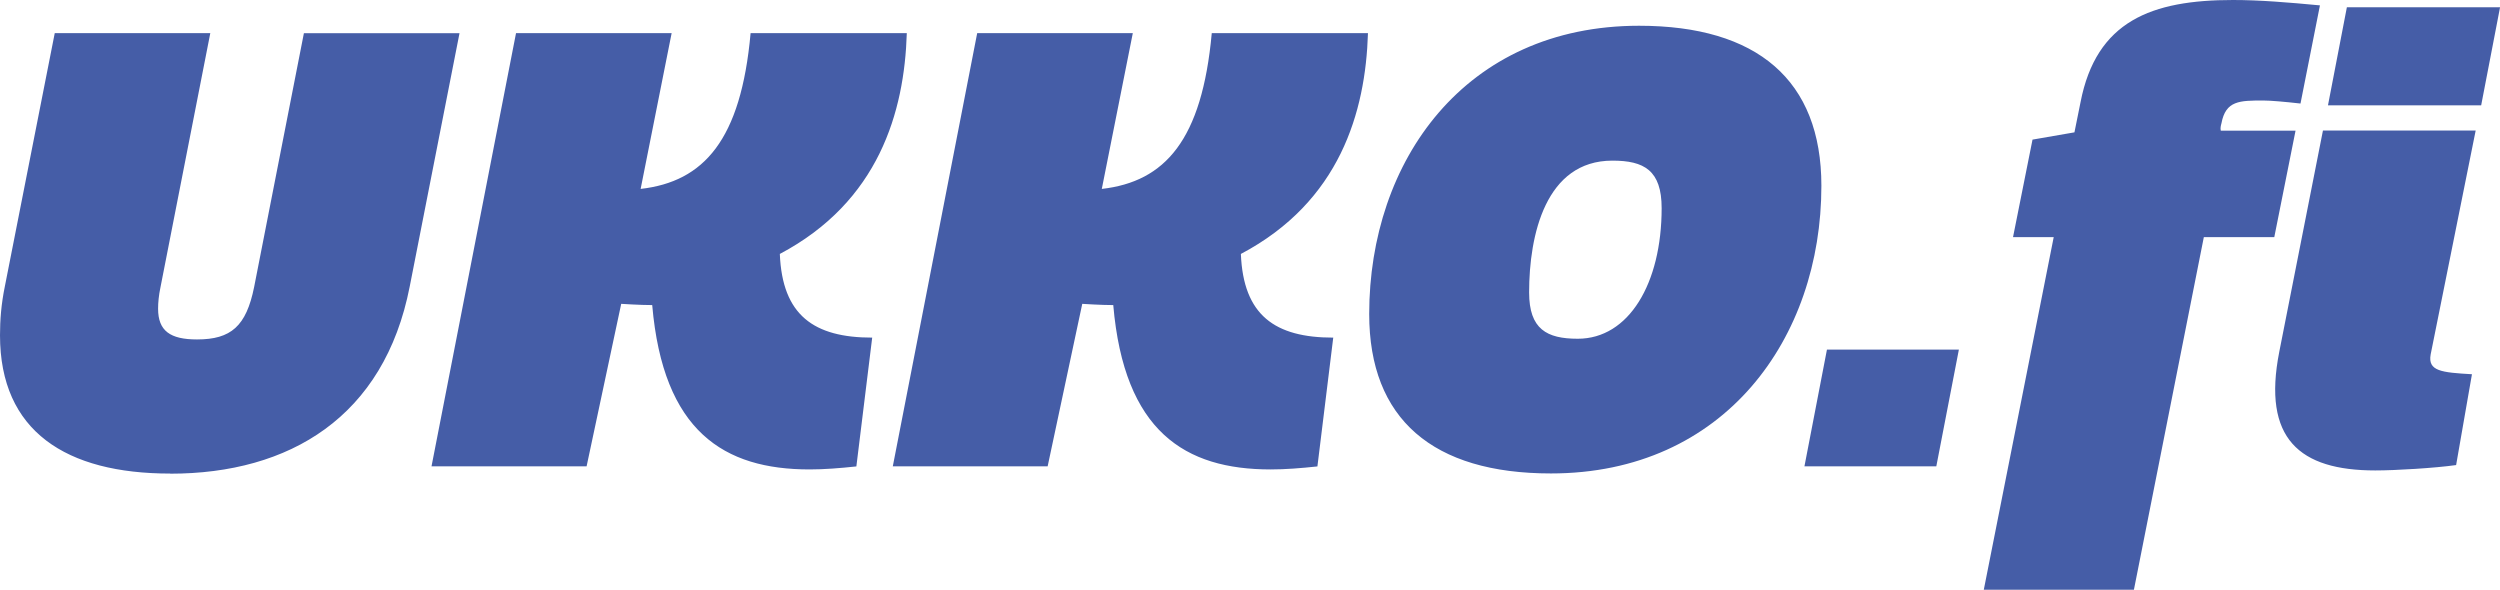 <svg xmlns="http://www.w3.org/2000/svg" viewBox="0 0 423.33 99.86"><path fill="#455da7" d="M28.81 80.19C11.22 80.19 0 73.05 0 56.76c0-2.55.21-5.29.82-8.26L9.27 5.61h26.34l-8.43 43c-.3 1.42-.41 2.65-.41 3.67 0 3.76 2.06 5.2 6.59 5.2 5.77 0 8.33-2.25 9.67-8.86l8.43-43h26.35l-8.43 42.89C65.06 70.63 49 80.21 28.83 80.21l-.02-.02zM73.07 78.96 87.38 5.61h26.35l-5.25 26.38c10.7-1.23 16.99-8.26 18.62-26.38h26.45c-.41 13.34-4.74 28.53-21.5 37.39.41 10.39 5.77 14.17 15.64 14.17l-2.68 21.81c-2.79.3-5.45.51-7.92.51-14.5 0-24.8-6.42-26.65-27.83-2.06 0-5.25-.21-5.25-.21l-5.86 27.51H73.07zM151.18 78.96l14.29-73.35h26.35l-5.25 26.38c10.71-1.23 16.97-8.26 18.62-26.38h26.45c-.41 13.34-4.74 28.53-21.52 37.39.41 10.39 5.77 14.17 15.64 14.17l-2.68 21.81c-2.79.3-5.45.51-7.92.51-14.51 0-24.8-6.42-26.65-27.83-2.06 0-5.25-.21-5.25-.21l-5.86 27.51h-26.24.02zM258.93 49.52c0 6.22 2.98 7.84 8.24 7.84 8.65 0 14.2-9.37 14.2-22.11 0-6.42-2.98-8.05-8.34-8.05-11.33 0-14.1 12.64-14.1 22.31m18.62-45.15c19.97 0 30.87 9.18 30.87 27.1 0 25.79-16.37 48.71-45.8 48.71-19.97 0-30.77-9.18-30.77-27 .01-25.87 16.16-48.81 45.7-48.81M309.36 59.2h22.34l-3.82 19.76h-22.33zM397.4 1.23h25.94l-3.2 16.61H394.2l3.2-16.61zm21.81 20.88-7.62 37.9c-.52 2.85 1.85 3.06 6.99 3.36l-2.68 15.38c-3.6.51-10.29.91-13.69.91-12.87 0-19.14-5.4-16.26-20.07l7.4-37.49h25.83l.03.01zm-29.67-4.58c-2.68-.3-5.04-.51-6.28-.51-4.01 0-6.38 0-7.1 3.87-.11.4-.21.81-.11 1.23h12.66l-3.6 18.03h-11.93l-11.84 59.71h-25.42l11.84-59.71h-6.89l3.3-16.51 7.1-1.23 1.03-5.1C354.97 3.55 364.33 0 378.12 0c4.42 0 9.36.4 14.72.91l-3.29 16.61h-.01z"/></svg>
